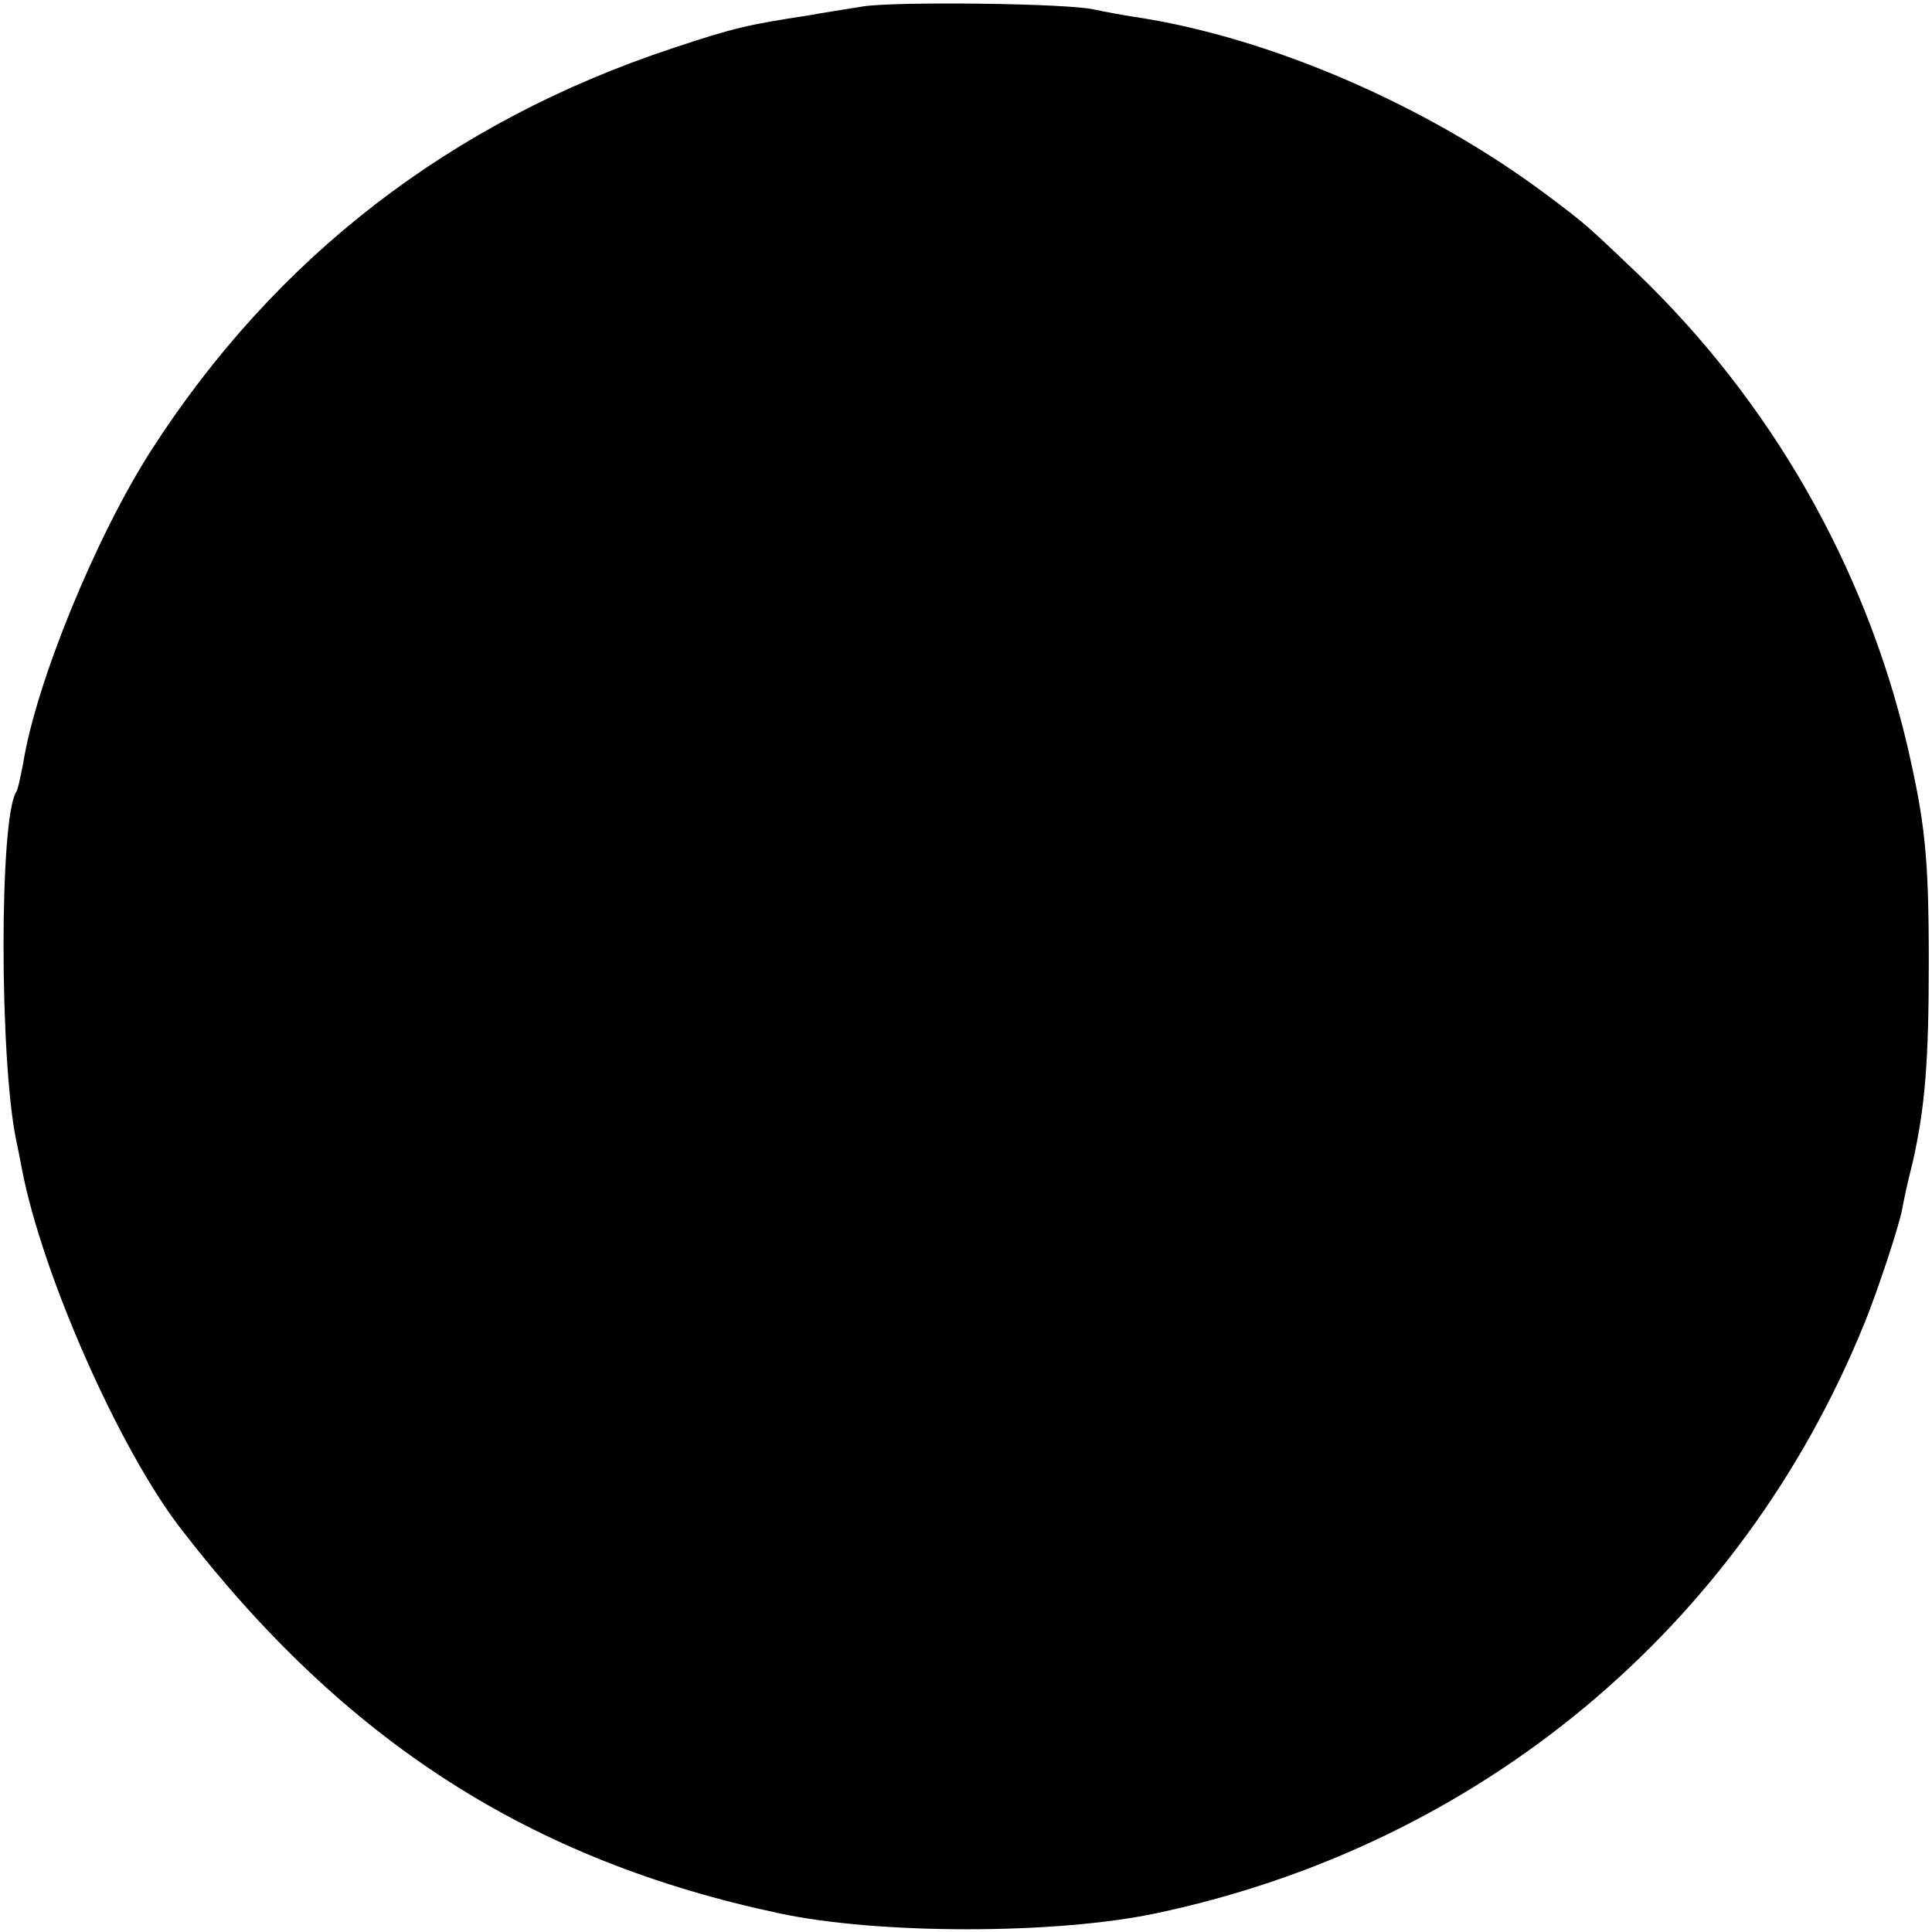 <?xml version="1.0" standalone="no"?>
<!DOCTYPE svg PUBLIC "-//W3C//DTD SVG 20010904//EN"
 "http://www.w3.org/TR/2001/REC-SVG-20010904/DTD/svg10.dtd">
<svg version="1.0" xmlns="http://www.w3.org/2000/svg"
 width="300pt" height="300pt" viewBox="0 0 300 300"
 preserveAspectRatio="xMidYMid meet">
<g transform="translate(0,300) scale(0.1,-0.1)"
fill="#000000" stroke="none">
<path d="M1340 2990 c-25 -4 -63 -10 -85 -14 -92 -14 -115 -19 -211 -51 -344
-114 -616 -324 -809 -624 -86 -134 -179 -361 -199 -486 -4 -20 -8 -41 -11 -45
-26 -42 -26 -413 0 -540 3 -14 7 -34 9 -45 31 -163 151 -435 247 -559 255
-331 543 -515 929 -597 154 -33 429 -33 585 0 502 106 908 443 1100 916 20 49
54 151 59 179 2 12 9 44 16 71 19 85 25 154 25 310 0 168 -6 218 -34 340 -66
277 -211 531 -418 730 -79 75 -78 75 -138 120 -187 141 -435 248 -645 279 -19
3 -46 8 -60 11 -39 10 -310 13 -360 5z"/>
</g>
</svg>
